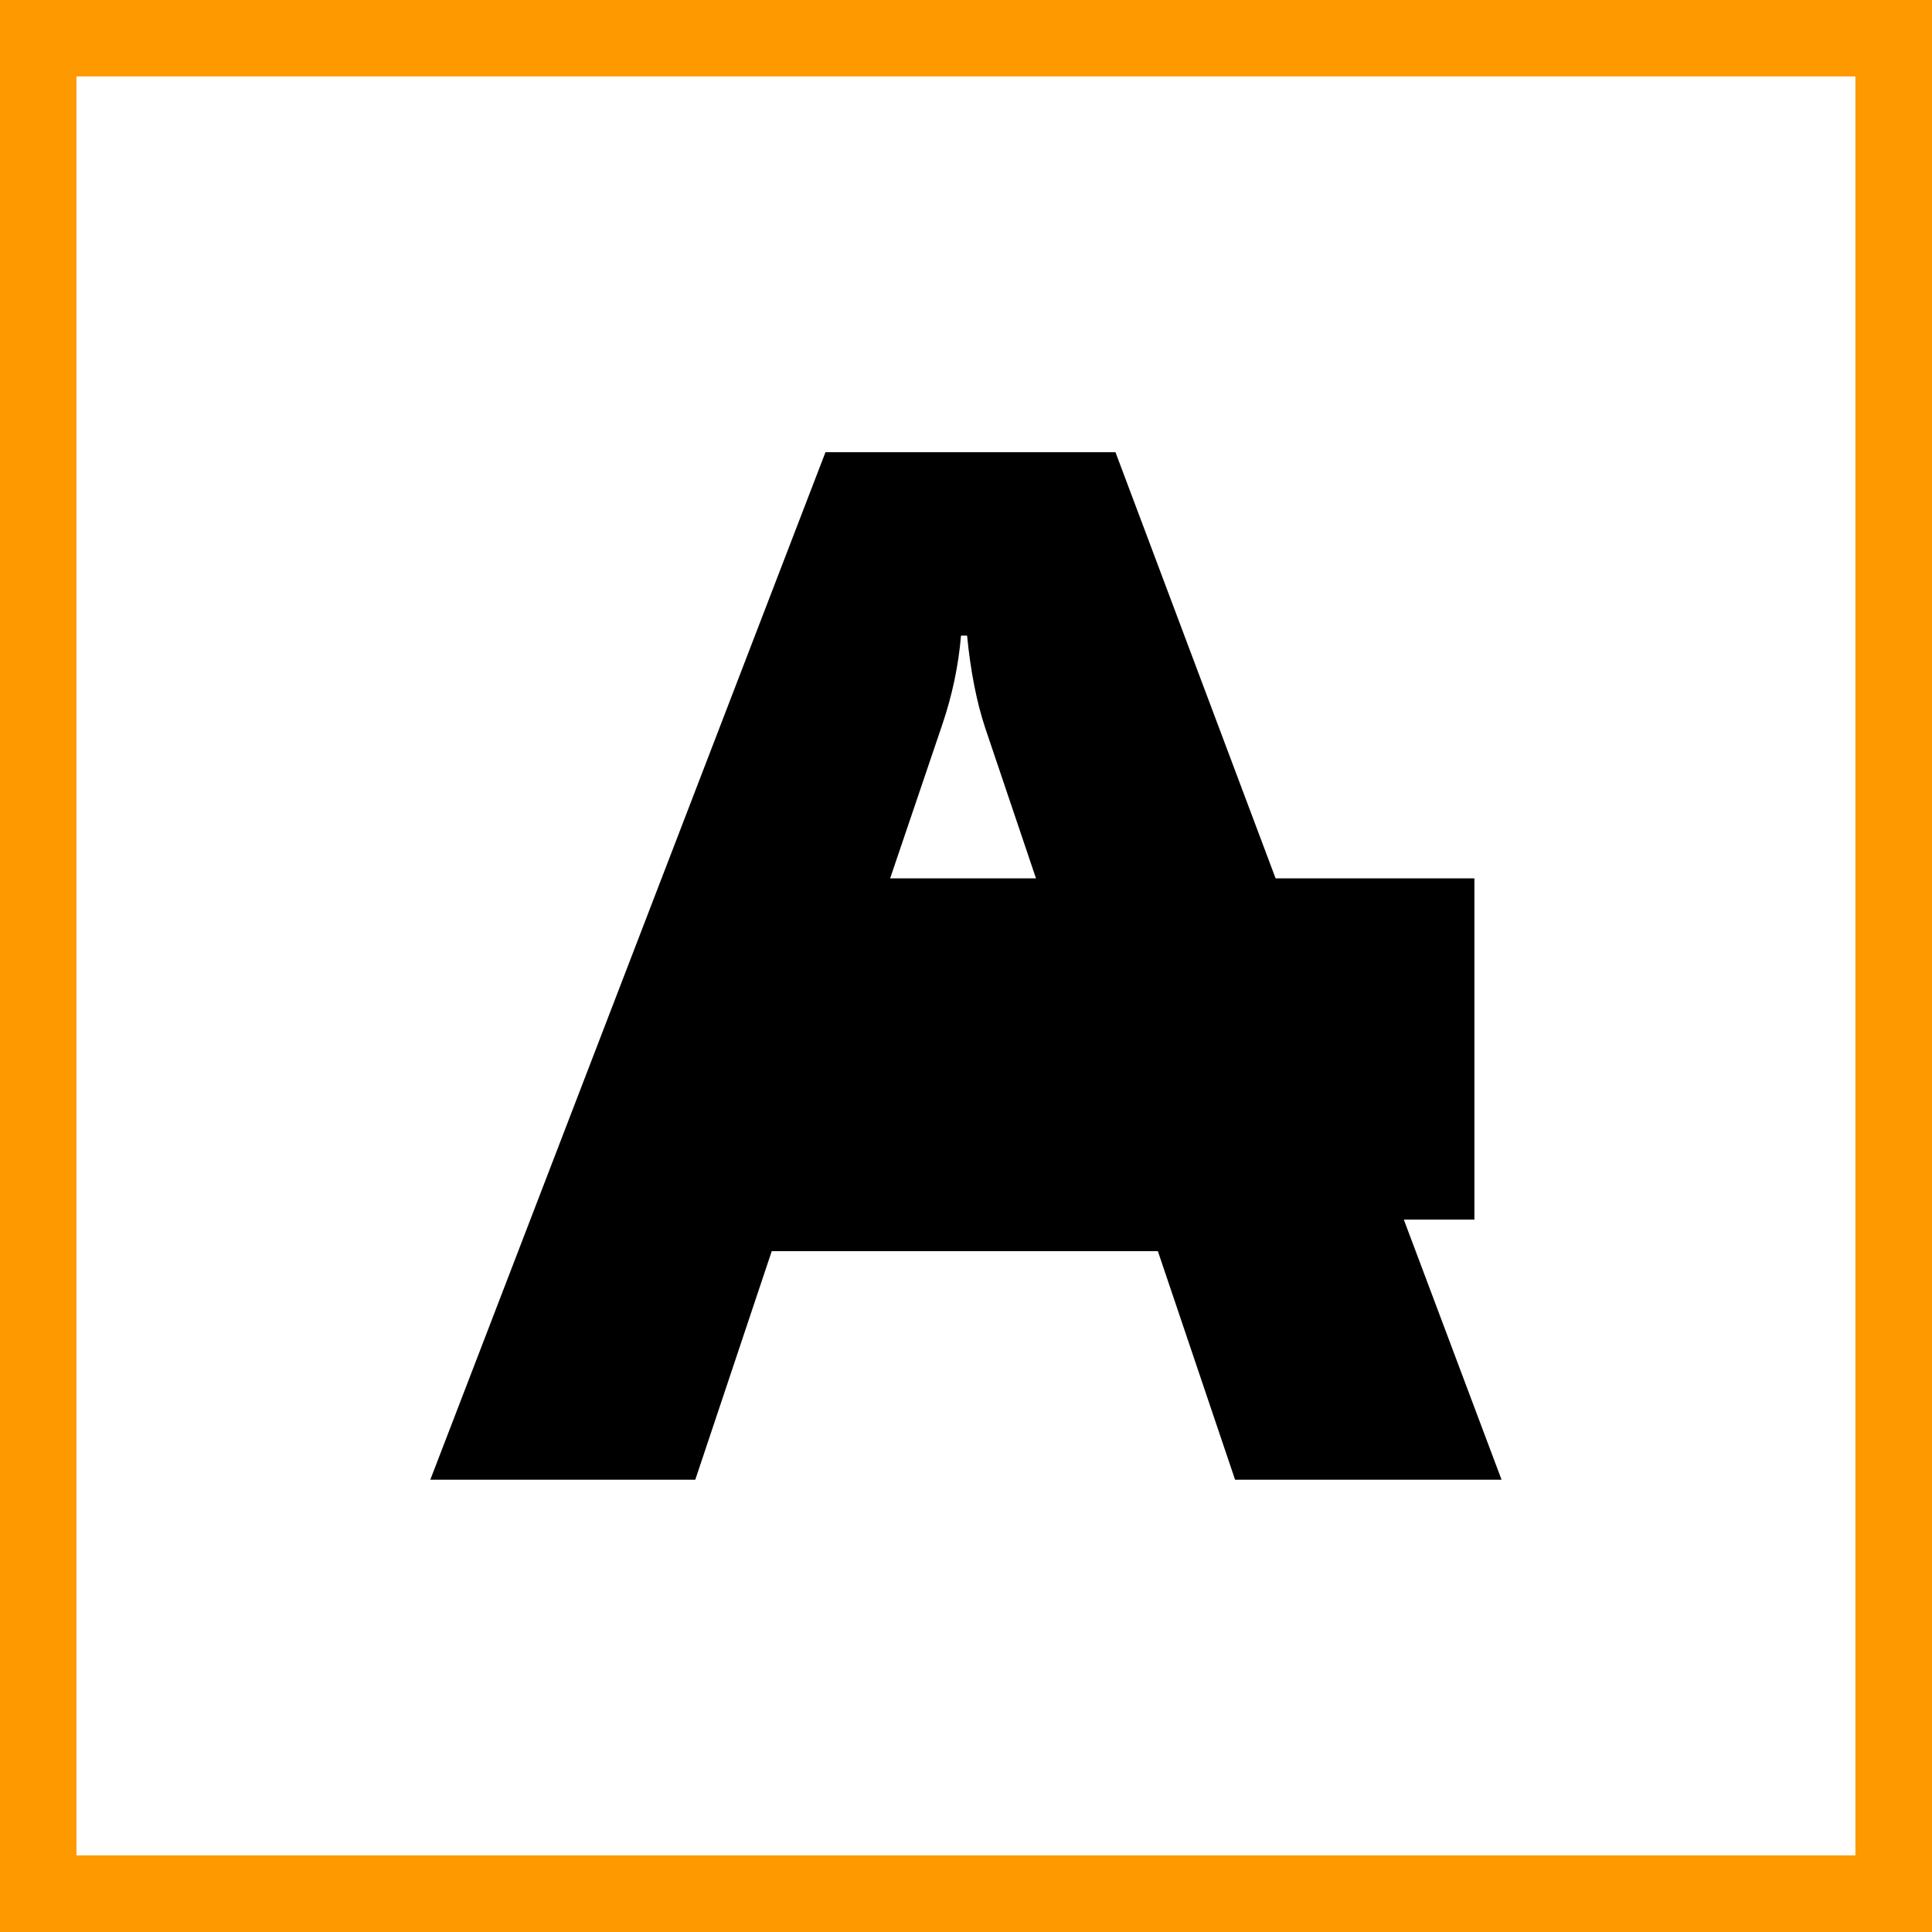 <?xml version="1.0" encoding="UTF-8" standalone="no"?>
<!-- Created with Inkscape (http://www.inkscape.org/) -->

<svg
   xmlns:dc="http://purl.org/dc/elements/1.1/"
   xmlns:cc="http://creativecommons.org/ns#"
   xmlns:rdf="http://www.w3.org/1999/02/22-rdf-syntax-ns#"
   xmlns:svg="http://www.w3.org/2000/svg"
   xmlns="http://www.w3.org/2000/svg"
   xmlns:sodipodi="http://sodipodi.sourceforge.net/DTD/sodipodi-0.dtd"
   xmlns:inkscape="http://www.inkscape.org/namespaces/inkscape"
   width="87.19mm"
   height="87.19mm"
   viewBox="0 0 87.19 87.19"
   version="1.1"
   id="svg8"
   sodipodi:docname="v-logobig.svg"
   inkscape:version="0.92.4 (5da689c313, 2019-01-14)">
  <rect x="0" y="0" width="87.19" height="87.19" fill="#808080" stroke="none"/>
  <defs
     id="defs2" />
  <sodipodi:namedview
     id="base"
     pagecolor="#ffffff"
     bordercolor="#666666"
     borderopacity="1.0"
     inkscape:pageopacity="0.0"
     inkscape:pageshadow="2"
     inkscape:zoom="2.1146496"
     inkscape:cx="-32.649446"
     inkscape:cy="205.85014"
     inkscape:document-units="mm"
     inkscape:current-layer="text5277-2"
     showgrid="false"
     inkscape:window-width="2560"
     inkscape:window-height="1377"
     inkscape:window-x="-8"
     inkscape:window-y="-8"
     inkscape:window-maximized="1"
     inkscape:measure-start="-6.0988,2.2981"
     inkscape:measure-end="0.500001,0.5" />
  <g
     inkscape:label="Layer 1"
     inkscape:groupmode="layer"
     id="layer1"
     transform="translate(-13.972,-40.917)">
    <g
       id="g821"
       transform="matrix(1.651,0,0,1.651,45.479,89.687)"
       style="display:inline;fill:none;fill-rule:evenodd"
       inkscape:label="g821">
      <g
         id="g843"
         transform="matrix(0.16,0,0,0.16,7.143,-6.329)"
         style="fill:none;fill-rule:evenodd">
        <rect
           style="opacity:1;vector-effect:none;fill:#ffffff;fill-opacity:1;stroke:#ff9900;stroke-width:13.569;stroke-linecap:butt;stroke-linejoin:miter;stroke-miterlimit:4;stroke-dasharray:none;stroke-dashoffset:0;stroke-opacity:1"
           id="rect1426"
           width="317.48"
           height="317.48"
           x="-157.634"
           y="-138.792" />
        <flowRoot
           xml:space="preserve"
           id="flowRoot5237"
           style="font-style:normal;font-weight:normal;font-size:16px;line-height:1.25;font-family:sans-serif;letter-spacing:0px;word-spacing:0px;fill:#000000;fill-opacity:1;stroke:none"
           transform="translate(-24.278,-4.293)"><flowRegion
             id="flowRegion5239"><rect
               id="rect5241"
               width="136.179"
               height="58.302"
               x="-23.929"
               y="9.287" /></flowRegion><flowPara
             id="flowPara5243" /></flowRoot>        <g
           aria-label="A"
           transform="scale(1.028,0.973)"
           style="font-style:normal;font-variant:normal;font-weight:normal;font-stretch:normal;font-size:257.672px;line-height:1.25;font-family:'Segoe UI';-inkscape-font-specification:'Segoe UI';letter-spacing:0px;word-spacing:0px;display:inline;fill:#000000;fill-opacity:1;fill-rule:evenodd;stroke:none;stroke-width:16.104"
           id="text5277-2">
          <path
             d="M 90.09,110.72 H 45.803 L 32.97,70.585 H -31.197 L -43.904,110.72 H -87.94 L -22.264,-69.7 H 25.924 Z M 23.659,39.382 4.284,-21.261 Q 2.145,-28.055 1.264,-37.492 H 0.257 q -0.629,7.926 -3.145,15.727 L -22.515,39.382 Z"
             style="font-weight:bold;text-align:center;text-anchor:middle;fill:#000000;fill-opacity:1;stroke-width:16.104"
             id="path825" />
        </g>
      </g>
      <g
         inkscape:groupmode="layer"
         id="layer2"
         inkscape:label="Layer 2"
         style="display:inline" />
    </g>
  </g>
</svg>
